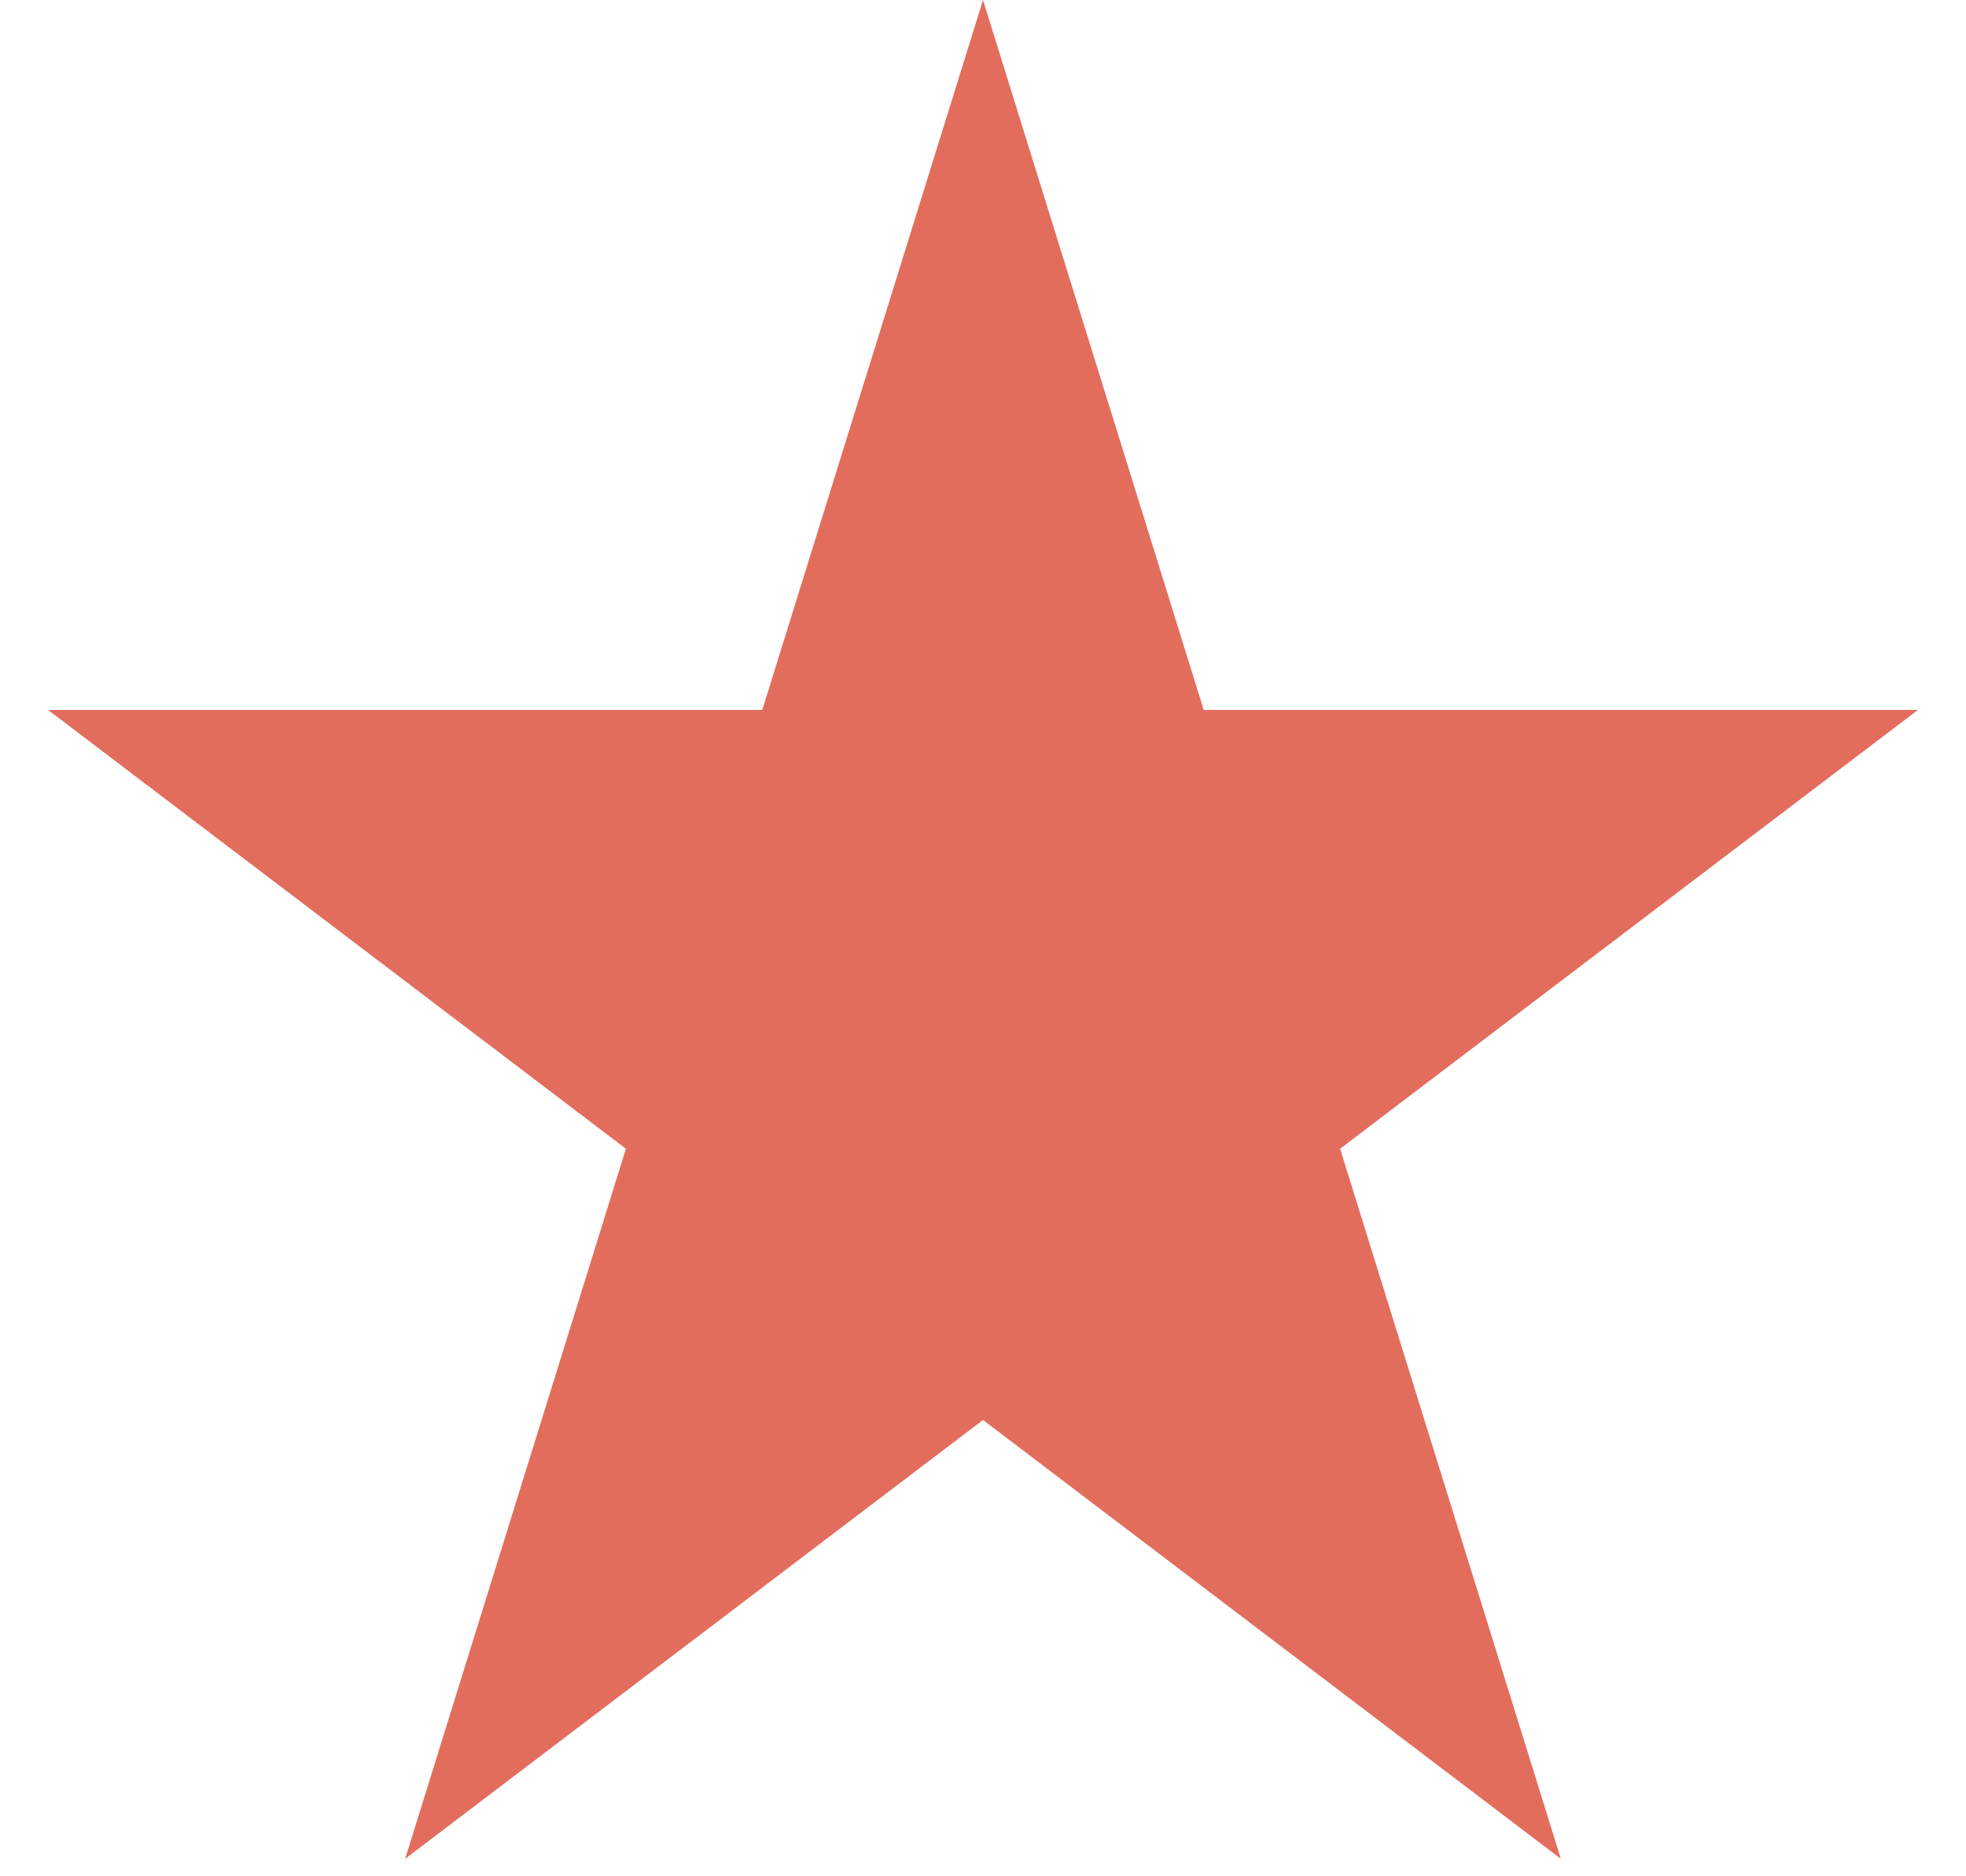 <svg width="22" height="21" viewBox="0 0 22 21" fill="none" xmlns="http://www.w3.org/2000/svg">
<path id="Star 13" d="M11 0L13.47 7.946H21.462L14.996 12.857L17.466 20.804L11 15.893L4.534 20.804L7.004 12.857L0.538 7.946H8.53L11 0Z" fill="#E36D5D"/>
</svg>

